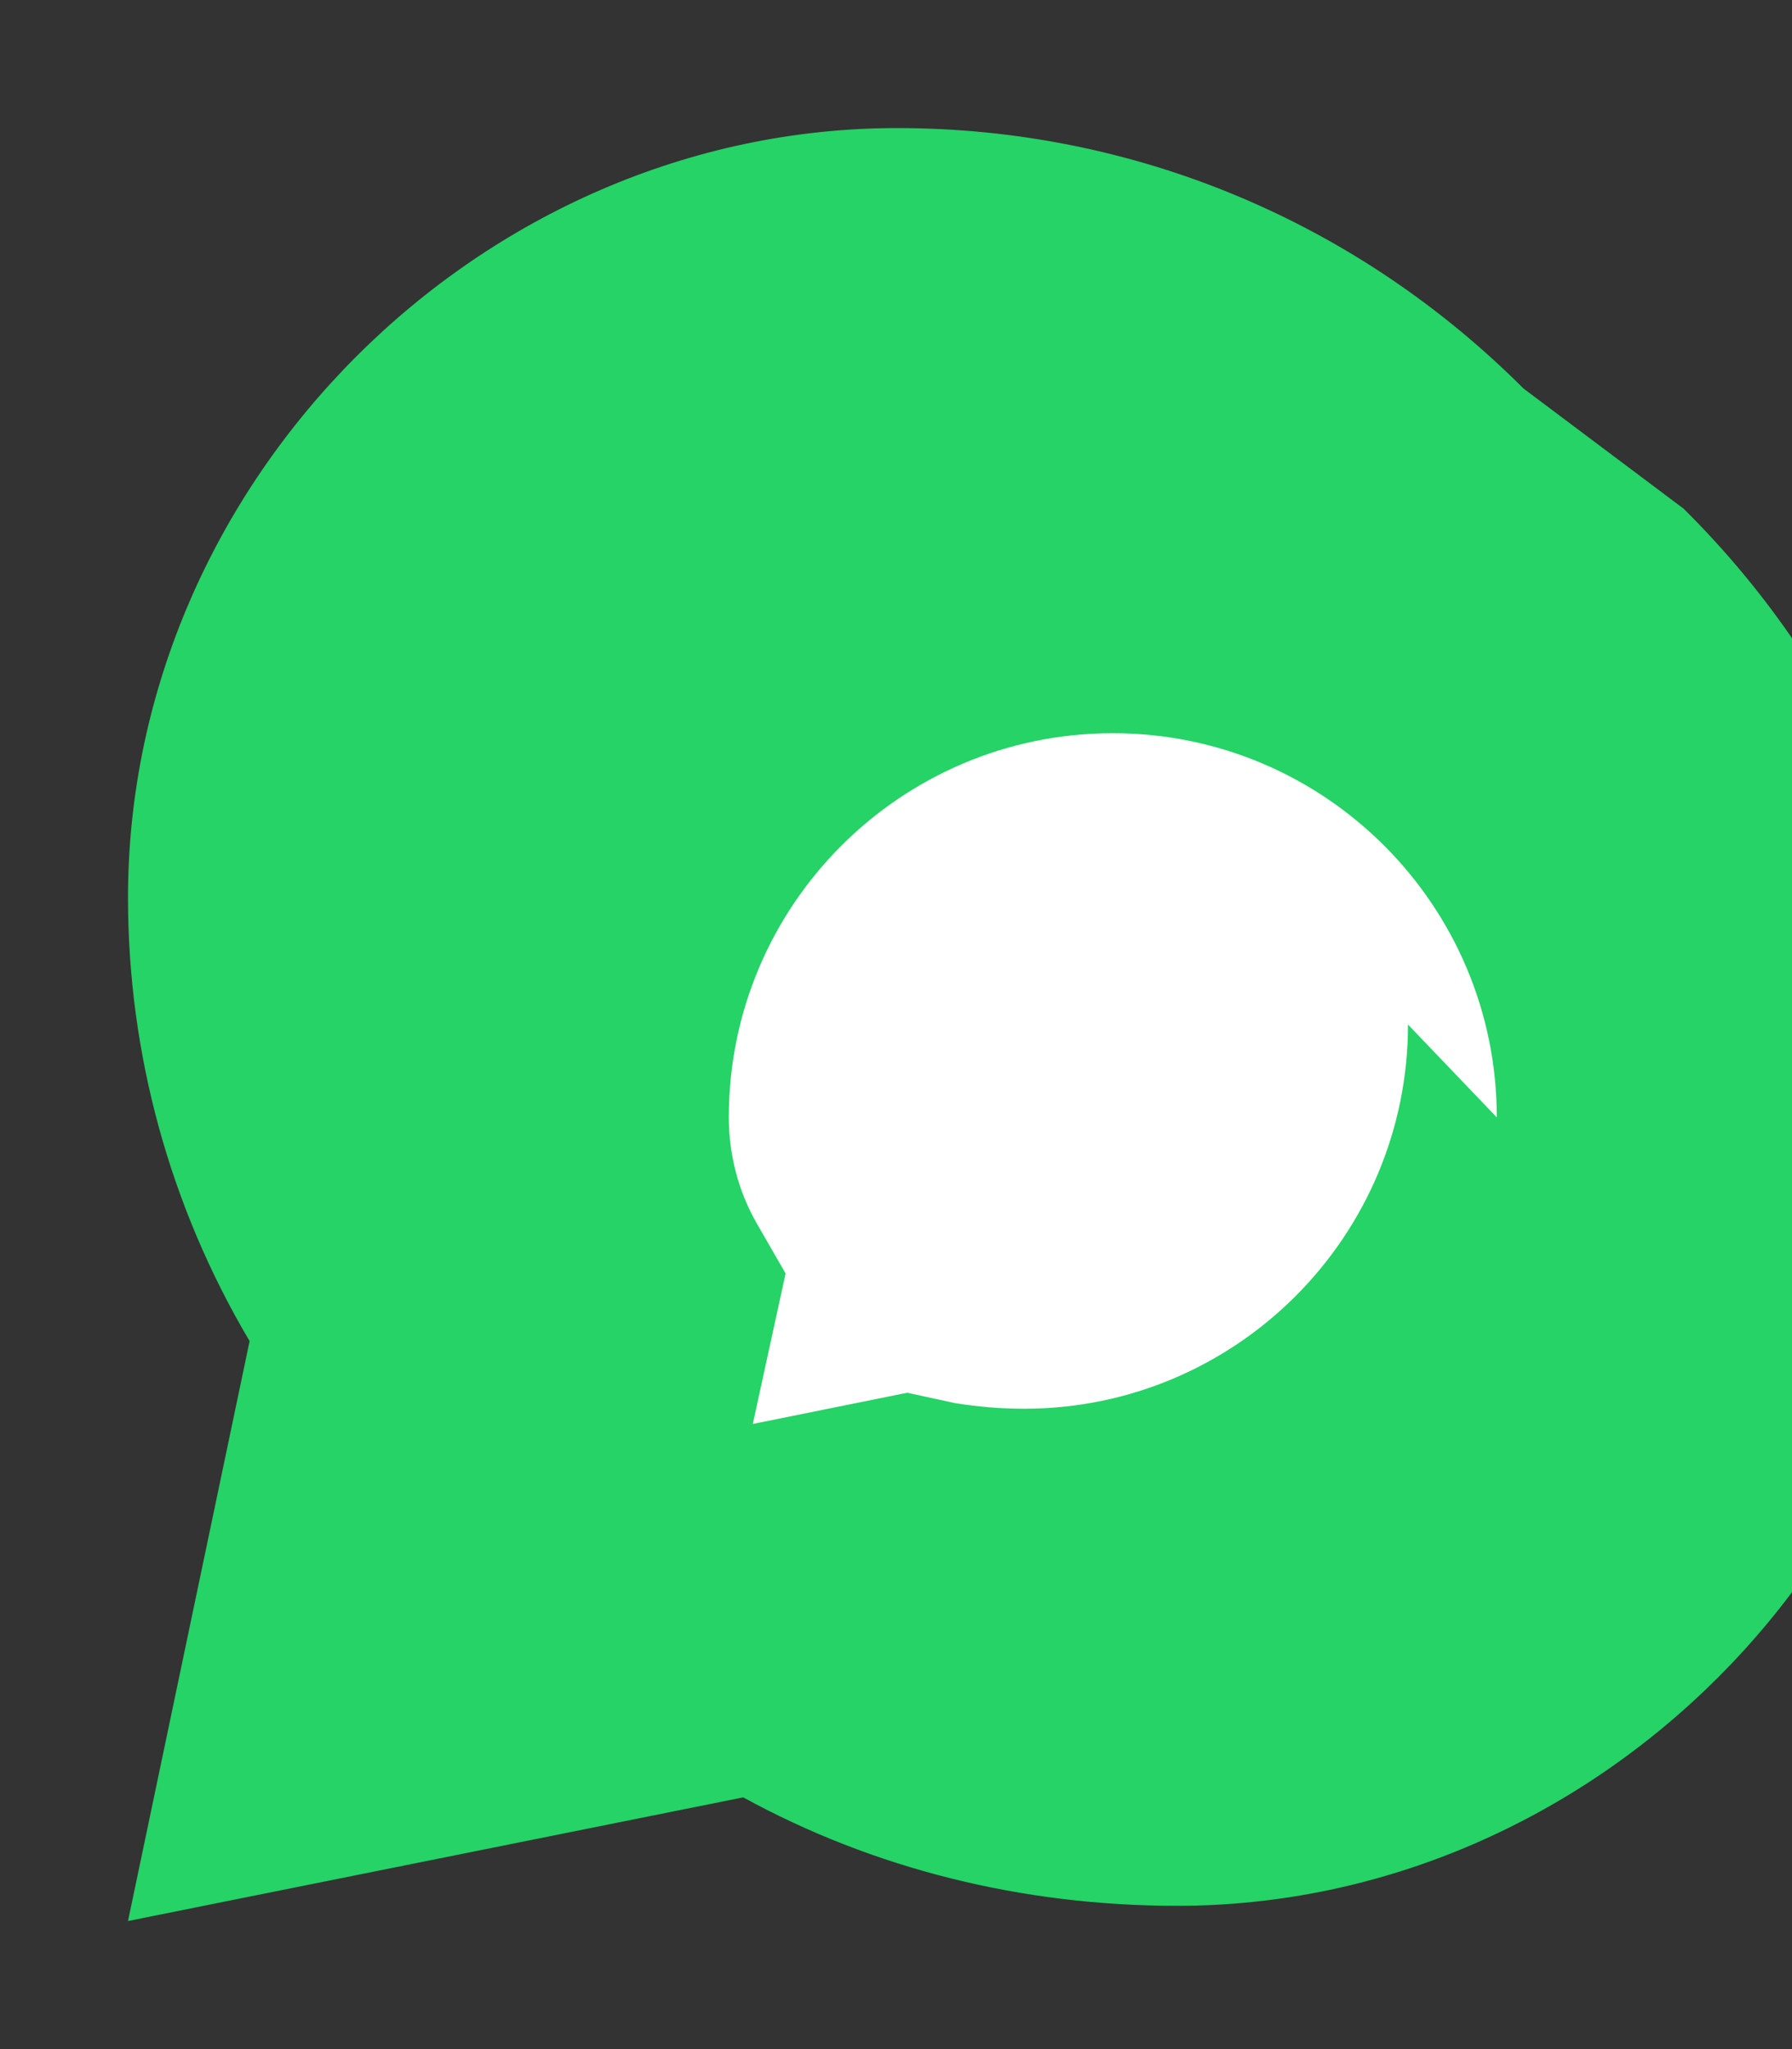 <svg xmlns="http://www.w3.org/2000/svg" viewBox="0 0 448 512"><rect x="0" y="0" width="448" height="512" fill="#333333" stroke="none"/><path fill="#25D366" d="M380.9 97.1C339 55.2 283.3 32 224.3 32 120.1 32 32 120.1 32 224.3c0 39.1 10.5 77.2 30.4 110.8L32 480l153.8-30.9c32.5 17.8 69.6 27.1 108.5 27.1 104.2 0 192.3-88.1 192.3-192.3 0-59-23.2-114.7-65.7-156.8z"/><path fill="#fff" d="M352 256c0 53-43 96-96 96-5.8 0-11.6-.5-17.2-1.4l-12-2.6-38.6 7.8 8.2-37.6-7.2-12.5c-4.6-8-7-17.2-7-26.5 0-53 43-96 96-96s96 43 96 96z"/></svg>
